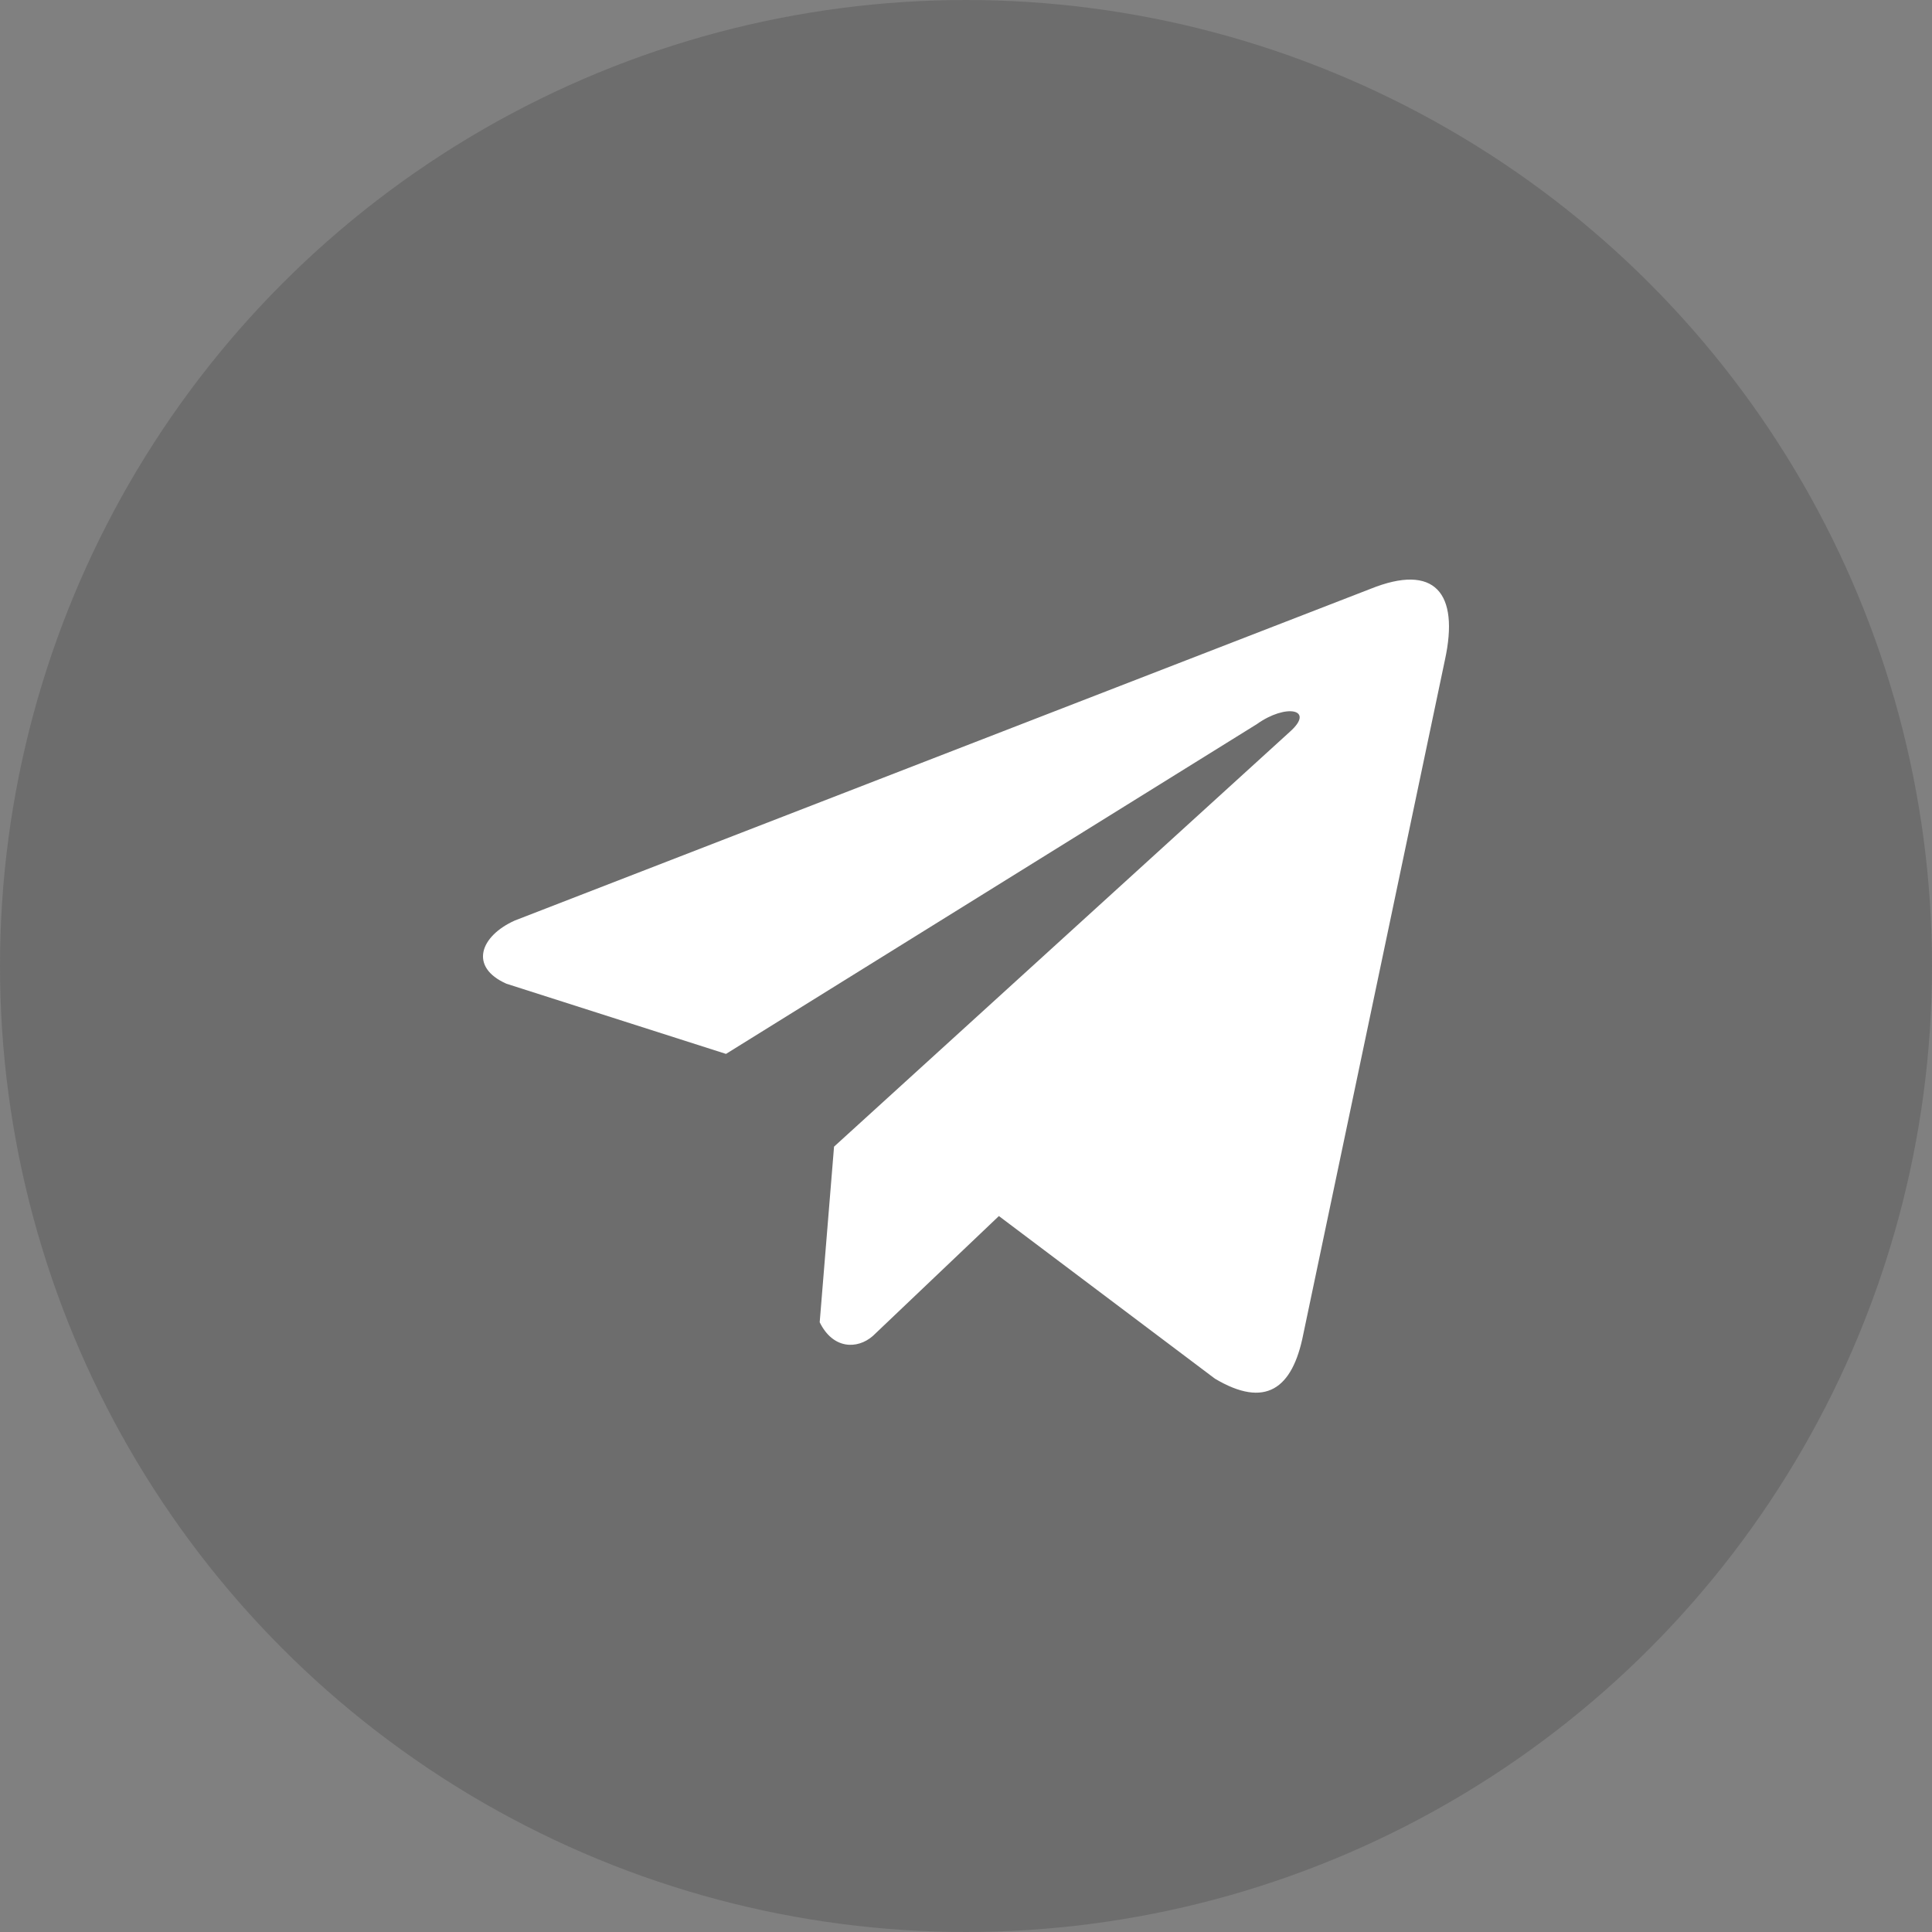 <?xml version="1.0" encoding="UTF-8"?> <svg xmlns="http://www.w3.org/2000/svg" width="40" height="40" viewBox="0 0 40 40" fill="none"><rect x="0" y="0" width="40" height="40" fill="#808080" stroke="none"/><circle cx="20" cy="20" r="20" fill="#242424" fill-opacity="0.2"></circle><path d="M28.376 12.191L10.657 19.059C9.944 19.379 9.703 20.02 10.485 20.367L15.031 21.82L26.022 14.992C26.622 14.563 27.236 14.678 26.707 15.149L17.268 23.74L16.971 27.376C17.246 27.937 17.749 27.94 18.07 27.661L20.681 25.177L25.154 28.544C26.193 29.162 26.758 28.763 26.982 27.63L29.915 13.666C30.22 12.271 29.701 11.657 28.376 12.191Z" fill="white"></path></svg> 